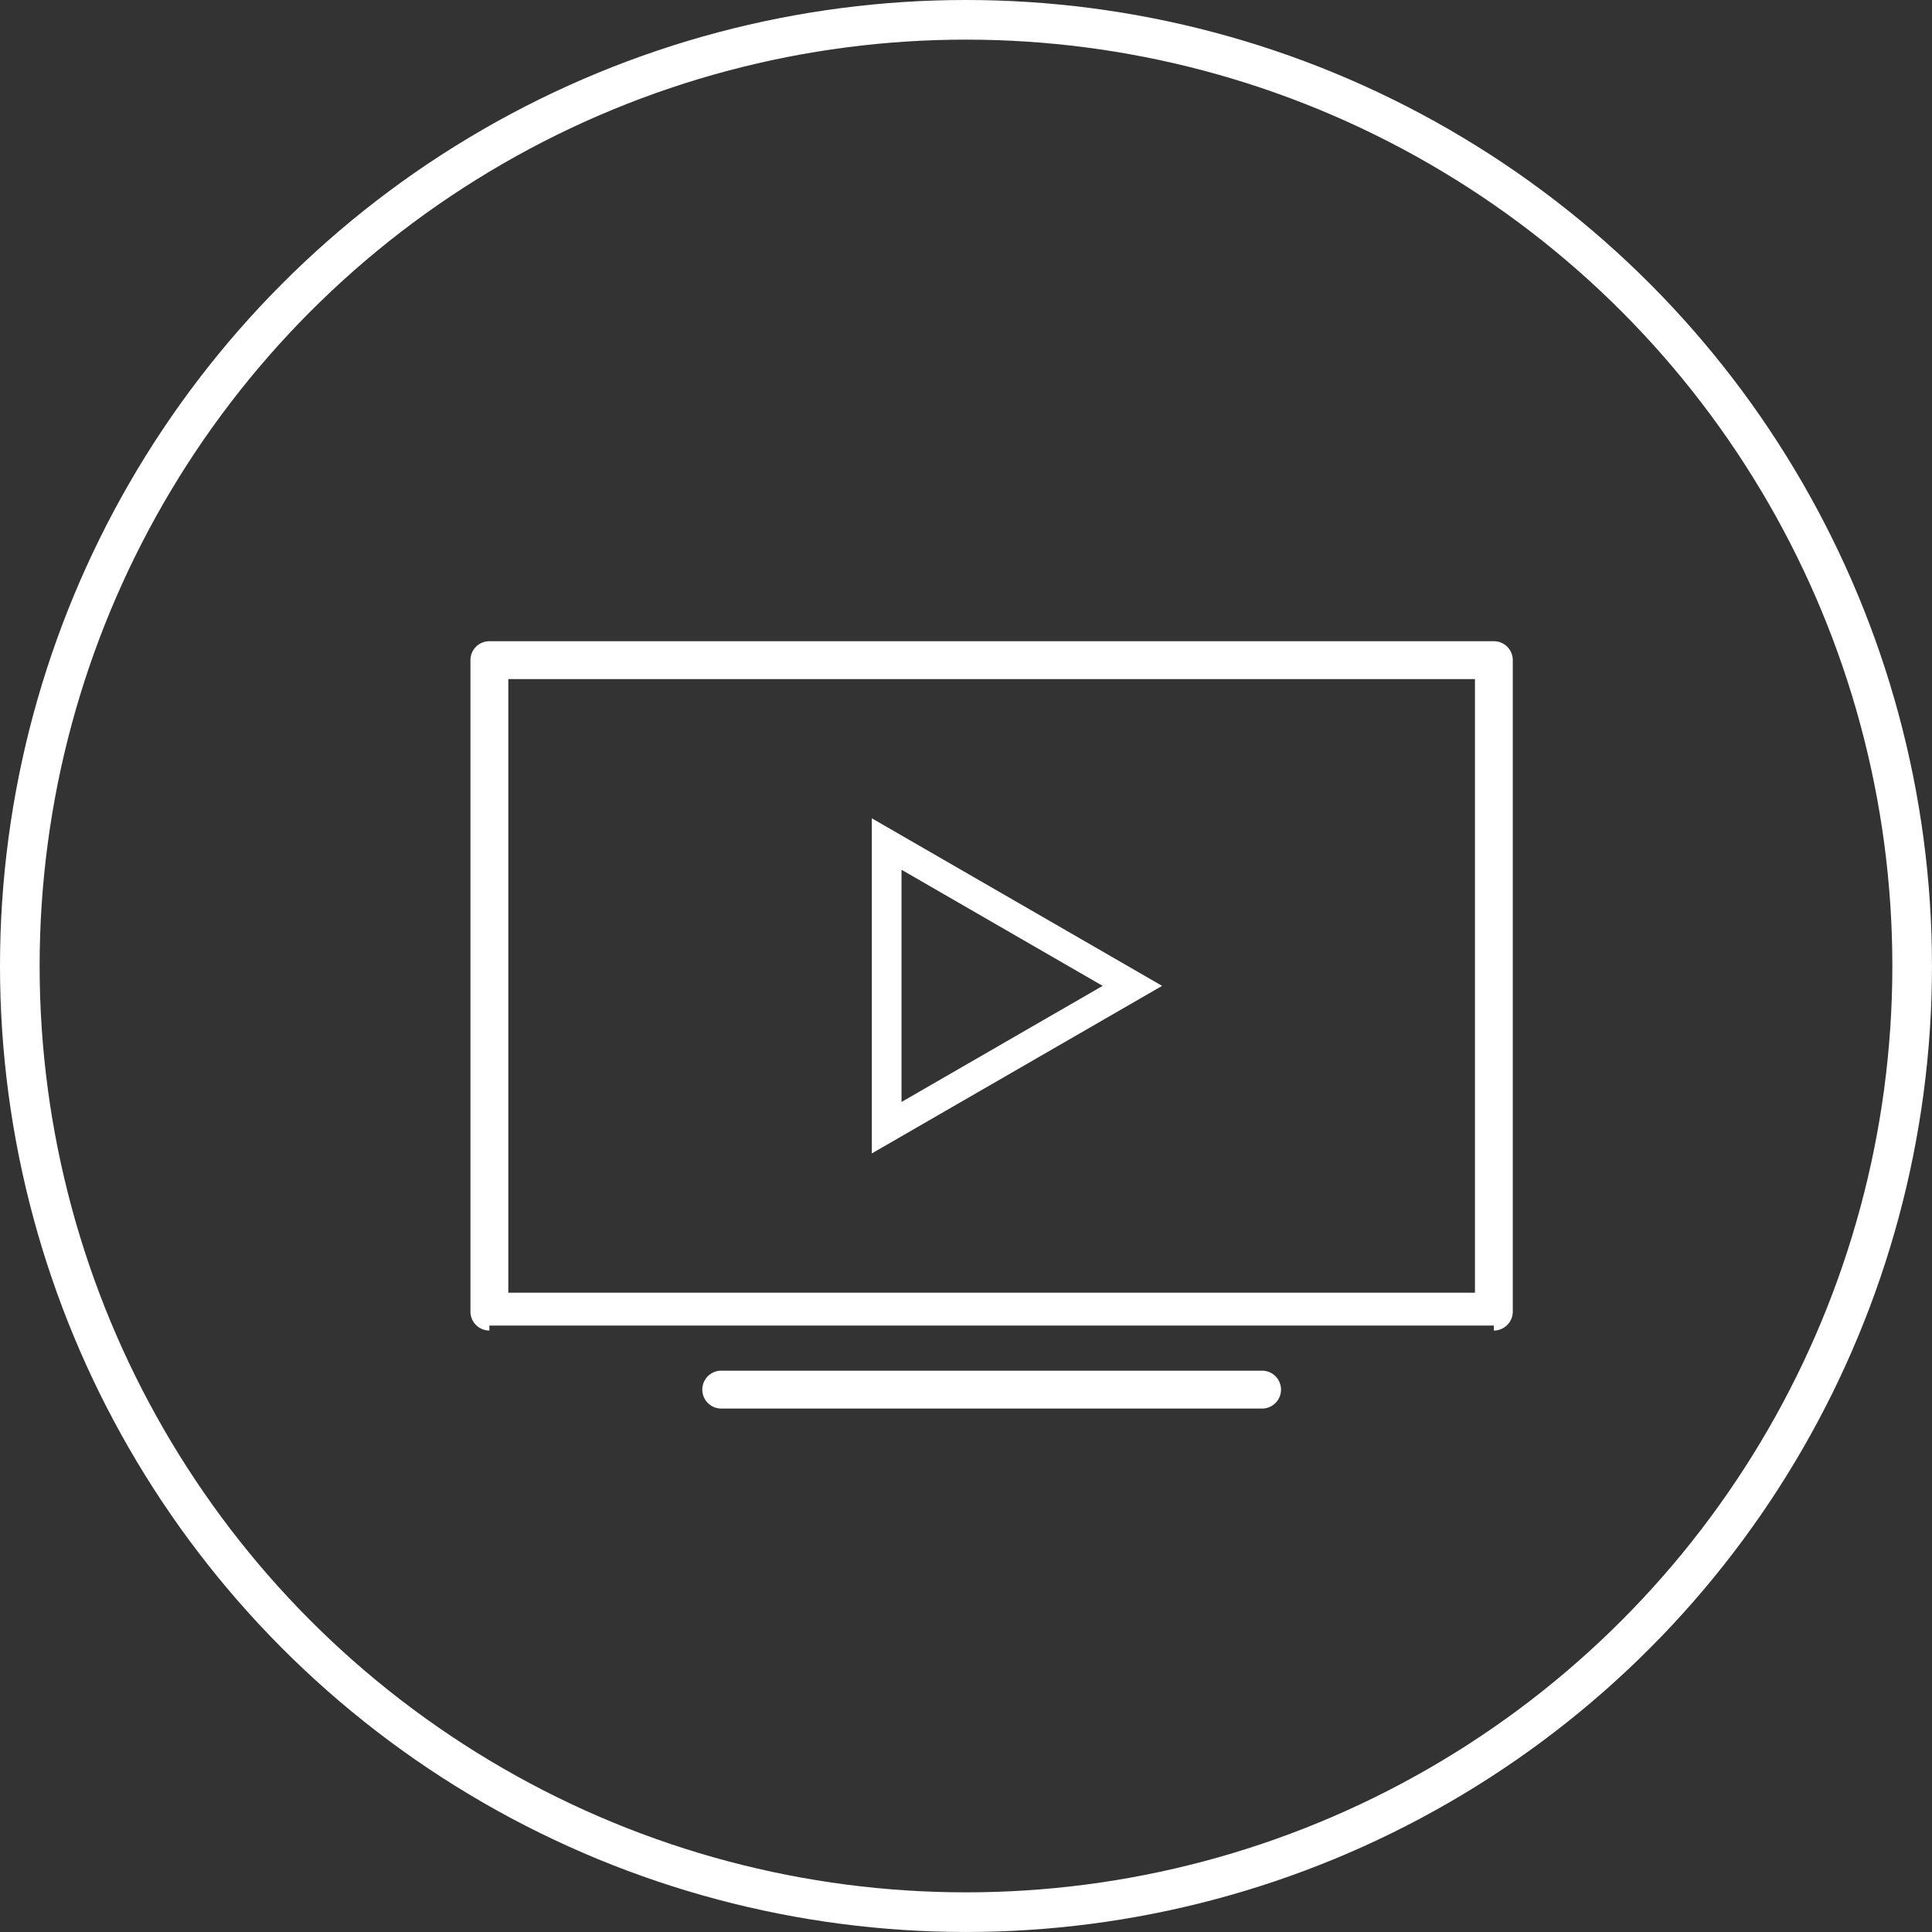 <svg xmlns="http://www.w3.org/2000/svg" width="97.495" height="97.495" viewBox="0 0 97.495 97.495">
  <rect x="0" y="0" width="97.495" height="97.495" fill="#333333" stroke="none"/>
  <g id="Group_2411" data-name="Group 2411" transform="translate(-676.518 -2233.903)">
    <g id="Ellipse_76" data-name="Ellipse 76" transform="translate(676.518 2233.903)" fill="none" stroke="#fff" stroke-width="2">
      <ellipse cx="48.747" cy="48.747" rx="48.747" ry="48.747" stroke="none"/>
      <ellipse cx="48.747" cy="48.747" rx="47.747" ry="47.747" fill="none"/>
    </g>
    <g id="Group_2219" data-name="Group 2219" transform="translate(702.5 2267.51)">
      <g id="Group_2218" data-name="Group 2218" transform="translate(-1.992 -1)">
        <g id="Group_2298" data-name="Group 2298">
          <path id="Path_4694" data-name="Path 4694" d="M.706,34.286A.706.706,0,0,1,0,33.58V.706A.706.706,0,0,1,.706,0H51.4A.706.706,0,0,1,52.1.706V33.58a.706.706,0,0,1-.706.706M1.411,32.875h49.28V1.411H1.411Z" fill="#fff" stroke="#fff" stroke-width="0.5"/>
          <path id="Path_4695" data-name="Path 4695" d="M237.481,120.368h0l-12.4-7.158v14.315Z" transform="translate(-204.327 -103.225)" fill="none" stroke="#fff" stroke-width="1.5"/>
          <path id="Path_4697" data-name="Path 4697" d="M140.955,425.363h0Z" transform="translate(-128.523 -387.846)" fill="#fff" stroke="#fff" stroke-width="1"/>
          <path id="Path_4698" data-name="Path 4698" d="M160.9,418.774H133.661a.706.706,0,1,1,0-1.411H160.9a.706.706,0,1,1,0,1.411" transform="translate(-121.228 -380.551)" fill="#fff" stroke="#fff" stroke-width="0.5"/>
        </g>
      </g>
    </g>
  </g>
</svg>
